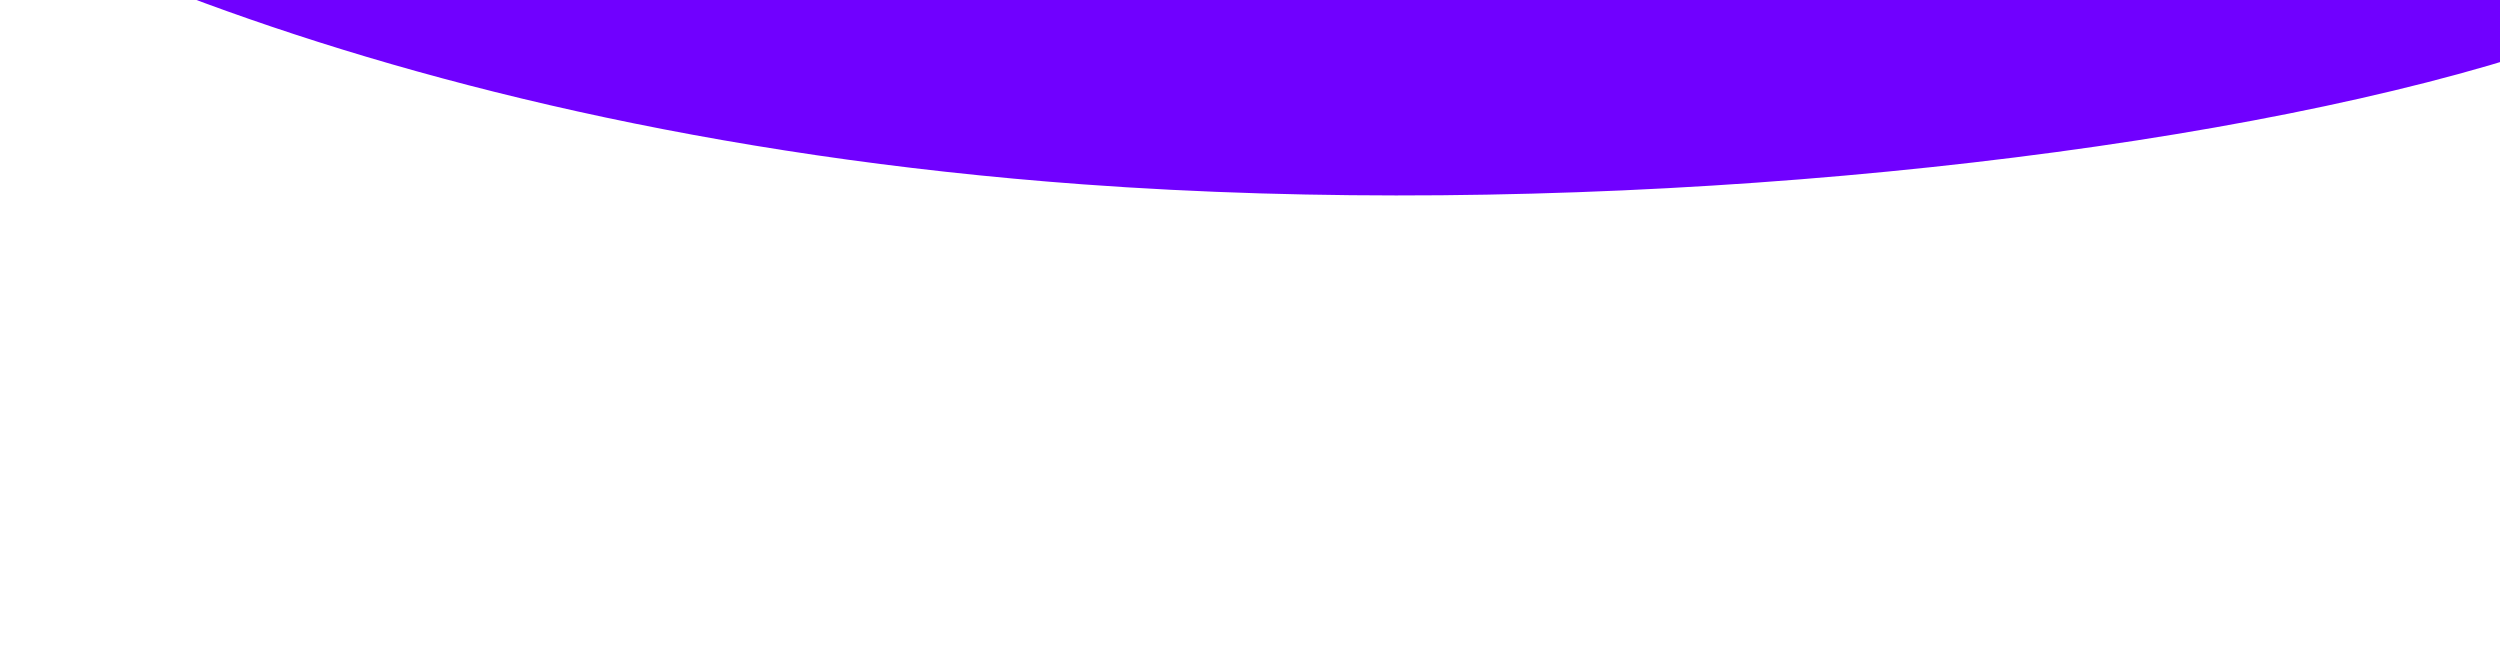 <?xml version="1.0" encoding="UTF-8"?> <svg xmlns="http://www.w3.org/2000/svg" width="550" height="143" viewBox="0 0 550 143" fill="none"> <g filter="url(#filter0_f_2257_7676)"> <path d="M238.204 40.554C73.743 28.497 -26.553 -27.017 -56.143 -53.266C-114.545 -94.713 168.121 -91.699 280.253 -119.204C392.385 -146.71 456.628 -113.176 581.608 -57.411C706.589 -1.646 443.779 55.626 238.204 40.554Z" fill="#7000FF"></path> </g> <defs> <filter id="filter0_f_2257_7676" x="-164" y="-229" width="878" height="372" filterUnits="userSpaceOnUse" color-interpolation-filters="sRGB"> <feFlood flood-opacity="0" result="BackgroundImageFix"></feFlood> <feBlend mode="normal" in="SourceGraphic" in2="BackgroundImageFix" result="shape"></feBlend> <feGaussianBlur stdDeviation="50" result="effect1_foregroundBlur_2257_7676"></feGaussianBlur> </filter> </defs> </svg> 